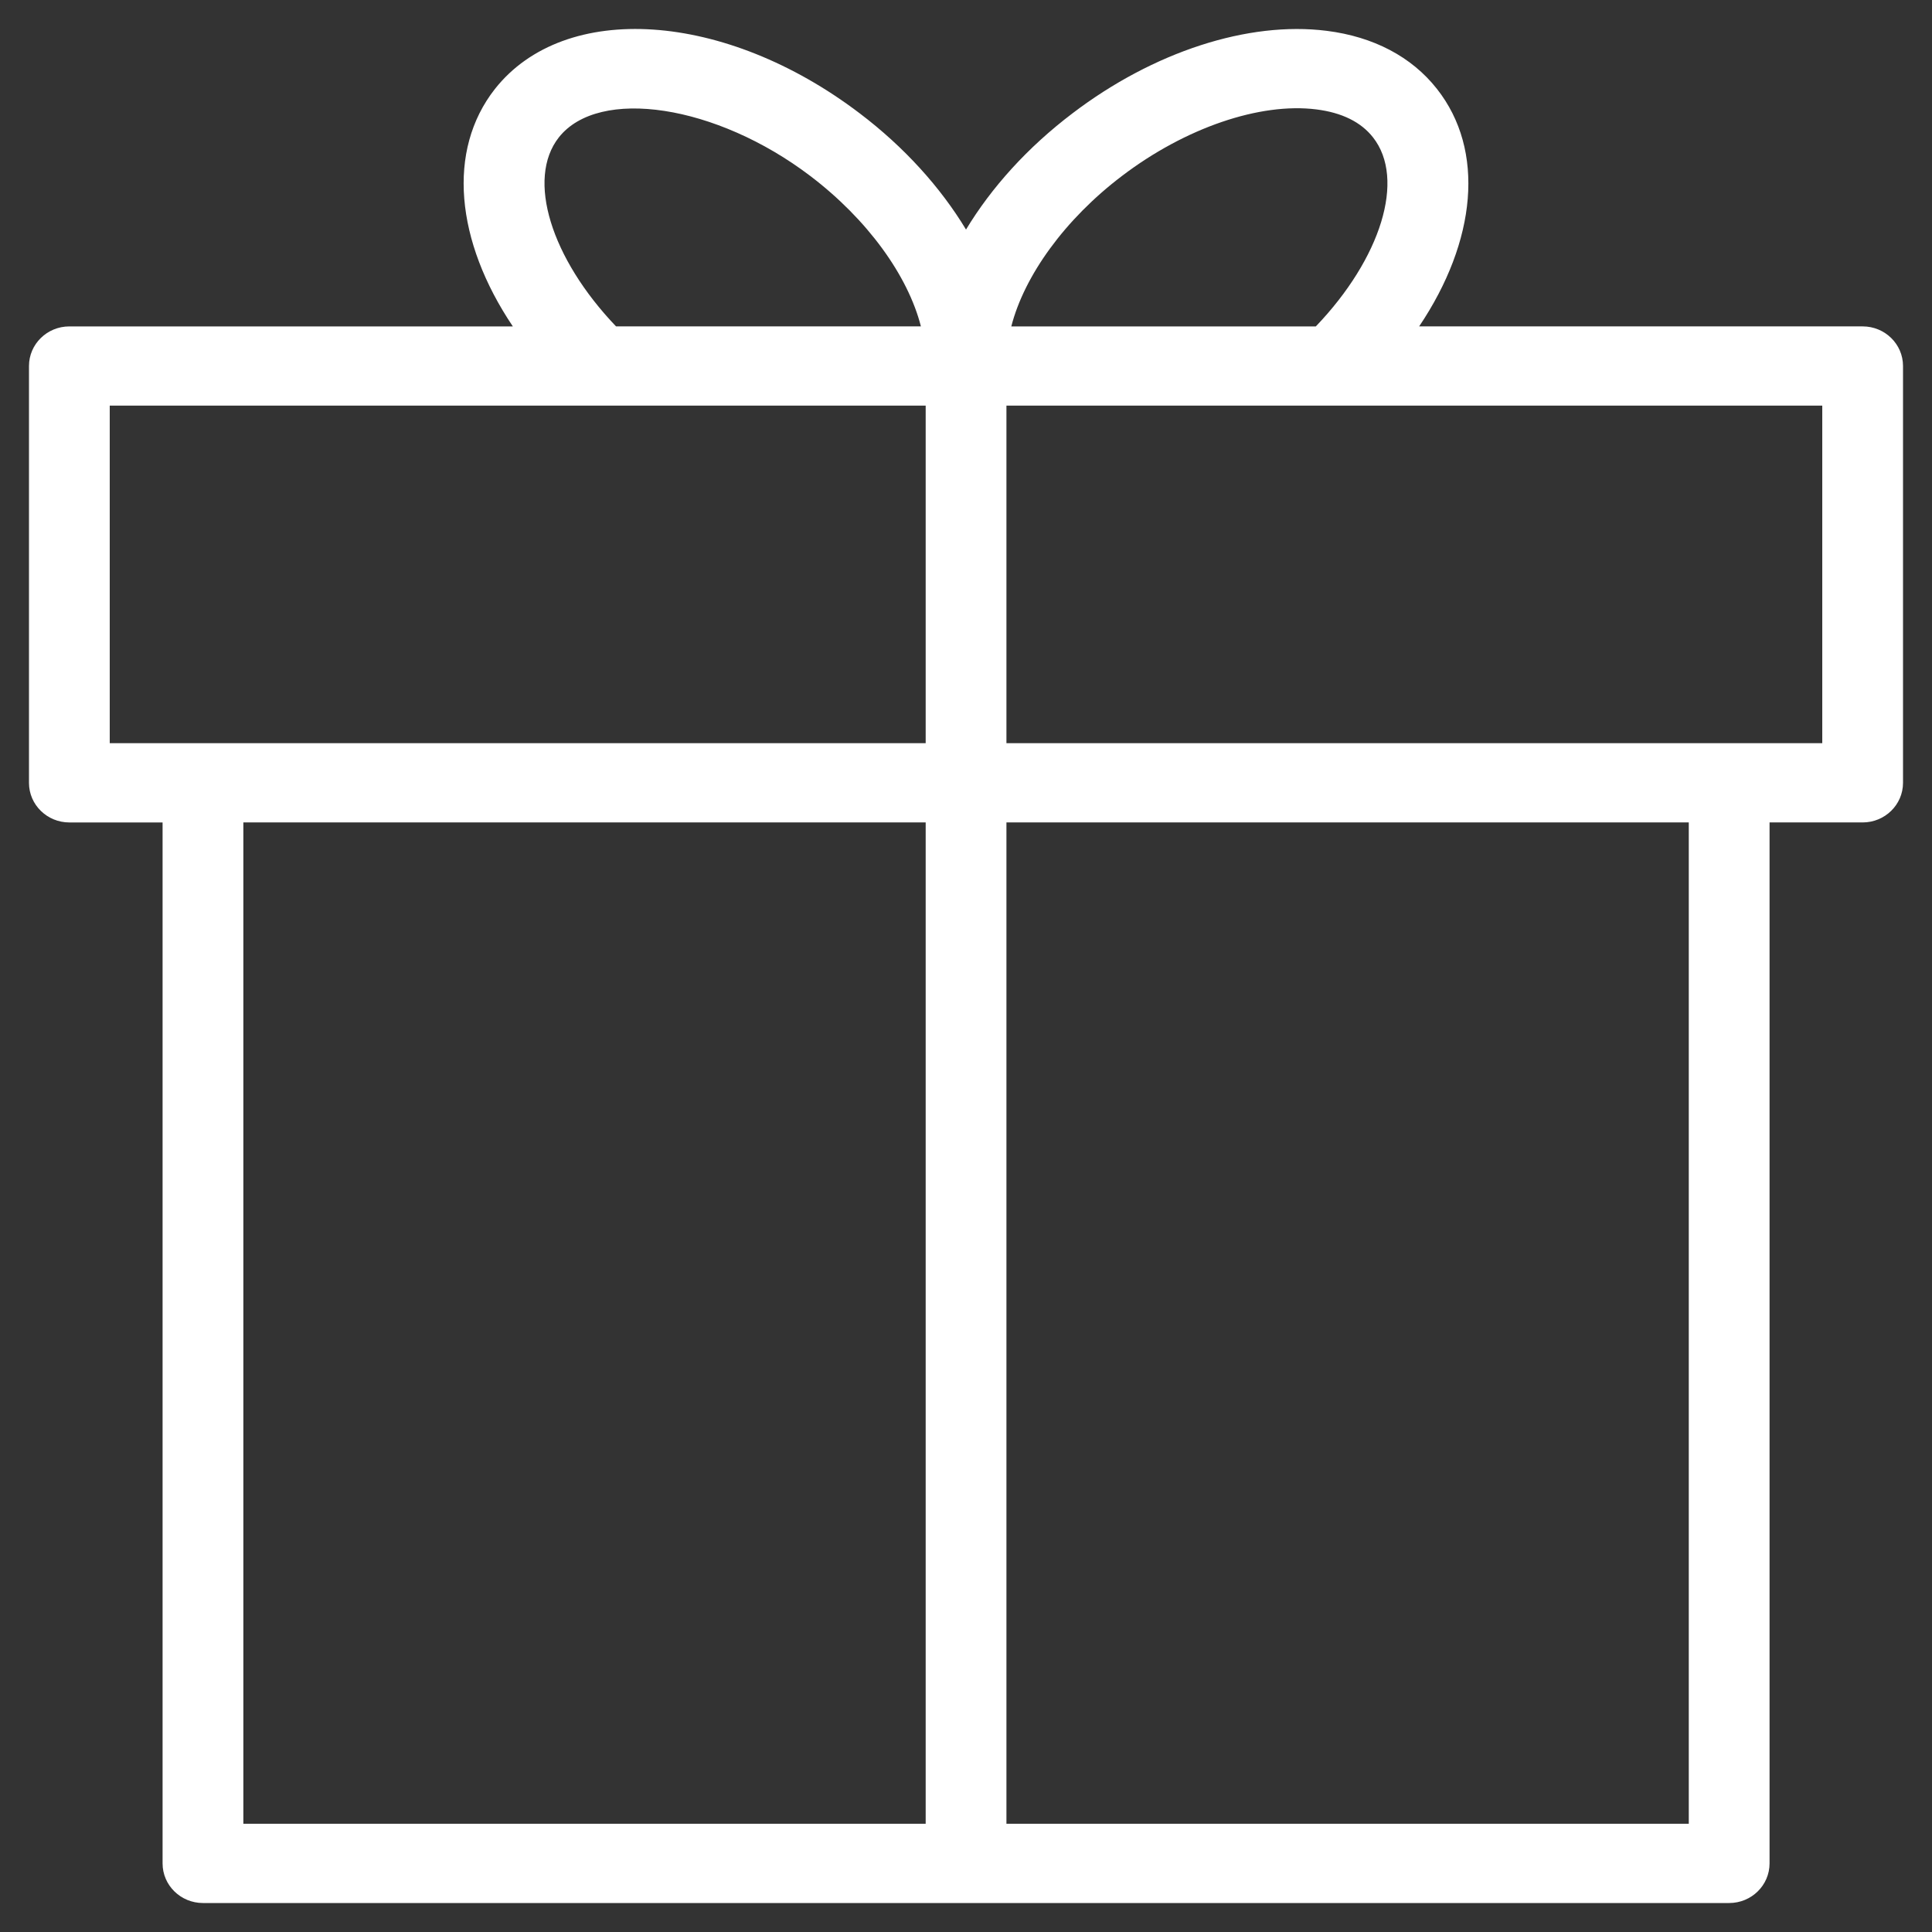 <?xml version="1.0" encoding="UTF-8"?> <svg xmlns="http://www.w3.org/2000/svg" viewBox="1950 2450 100 100" width="100" height="100"><rect x="1950" y="2450" width="100" height="100" fill="#333333" stroke="none"/><path fill="#ffffff" stroke="none" fill-opacity="1" stroke-width="1" stroke-opacity="1" color="rgb(51, 51, 51)" fill-rule="evenodd" id="tSvg191c4816014" title="Path 1" d="M 2046.41 2466.894 C 2038.758 2466.894 2031.107 2466.894 2023.455 2466.894 C 2026.424 2462.478 2026.886 2457.784 2024.375 2454.6 C 2023.068 2452.939 2021.093 2451.899 2018.665 2451.595 C 2014.606 2451.084 2009.697 2452.683 2005.521 2455.859 C 2003.178 2457.633 2001.31 2459.714 2000.001 2461.882 C 1998.686 2459.702 1996.805 2457.613 1994.493 2455.862 C 1987.533 2450.575 1979.245 2450.02 1975.62 2454.601 C 1973.116 2457.786 1973.578 2462.481 1976.544 2466.895 C 1968.892 2466.895 1961.241 2466.895 1953.59 2466.895 C 1952.436 2466.895 1951.5 2467.813 1951.5 2468.946 C 1951.5 2476.137 1951.5 2483.328 1951.5 2490.52 C 1951.5 2491.652 1952.436 2492.57 1953.59 2492.57 C 1955.199 2492.57 1956.807 2492.57 1958.415 2492.57 C 1958.415 2510.53 1958.415 2528.49 1958.415 2546.449 C 1958.415 2547.582 1959.351 2548.5 1960.506 2548.5 C 1986.838 2548.5 2013.17 2548.5 2039.502 2548.5 C 2040.656 2548.5 2041.592 2547.582 2041.592 2546.449 C 2041.592 2528.489 2041.592 2510.529 2041.592 2492.569 C 2043.198 2492.569 2044.804 2492.569 2046.41 2492.569 C 2047.564 2492.569 2048.5 2491.651 2048.5 2490.518 C 2048.5 2483.327 2048.5 2476.136 2048.5 2468.945C 2048.5 2467.812 2047.564 2466.894 2046.41 2466.894Z M 2008.079 2459.103 C 2011.353 2456.614 2015.216 2455.296 2018.134 2455.663 C 2019.456 2455.829 2020.441 2456.314 2021.065 2457.108 C 2022.768 2459.268 2021.476 2463.378 2018.107 2466.895 C 2012.853 2466.895 2007.599 2466.895 2002.345 2466.895C 2003.014 2464.277 2005.114 2461.349 2008.079 2459.103Z M 1978.926 2457.11 C 1981.004 2454.485 1987.083 2455.419 1991.935 2459.104 C 1994.893 2461.348 1996.996 2464.262 1997.666 2466.894 C 1992.406 2466.894 1987.146 2466.894 1981.886 2466.894C 1978.524 2463.376 1977.233 2459.266 1978.926 2457.11Z M 1955.68 2470.995 C 1969.758 2470.995 1983.835 2470.995 1997.913 2470.995 C 1997.913 2476.819 1997.913 2482.644 1997.913 2488.468 C 1983.835 2488.468 1969.758 2488.468 1955.68 2488.468C 1955.68 2482.644 1955.68 2476.819 1955.68 2470.995Z M 1962.596 2492.569 C 1974.368 2492.569 1986.14 2492.569 1997.913 2492.569 C 1997.913 2509.845 1997.913 2527.121 1997.913 2544.397 C 1986.14 2544.397 1974.368 2544.397 1962.596 2544.397C 1962.596 2527.121 1962.596 2509.845 1962.596 2492.569Z M 2037.411 2544.397 C 2025.639 2544.397 2013.866 2544.397 2002.093 2544.397 C 2002.093 2527.121 2002.093 2509.845 2002.093 2492.569 C 2013.866 2492.569 2025.639 2492.569 2037.411 2492.569C 2037.411 2509.845 2037.411 2527.121 2037.411 2544.397Z M 2044.32 2488.468 C 2030.244 2488.468 2016.169 2488.468 2002.093 2488.468 C 2002.093 2482.644 2002.093 2476.819 2002.093 2470.995 C 2016.169 2470.995 2030.244 2470.995 2044.32 2470.995C 2044.32 2476.819 2044.32 2482.644 2044.32 2488.468Z" style=""></path><defs> </defs></svg> 